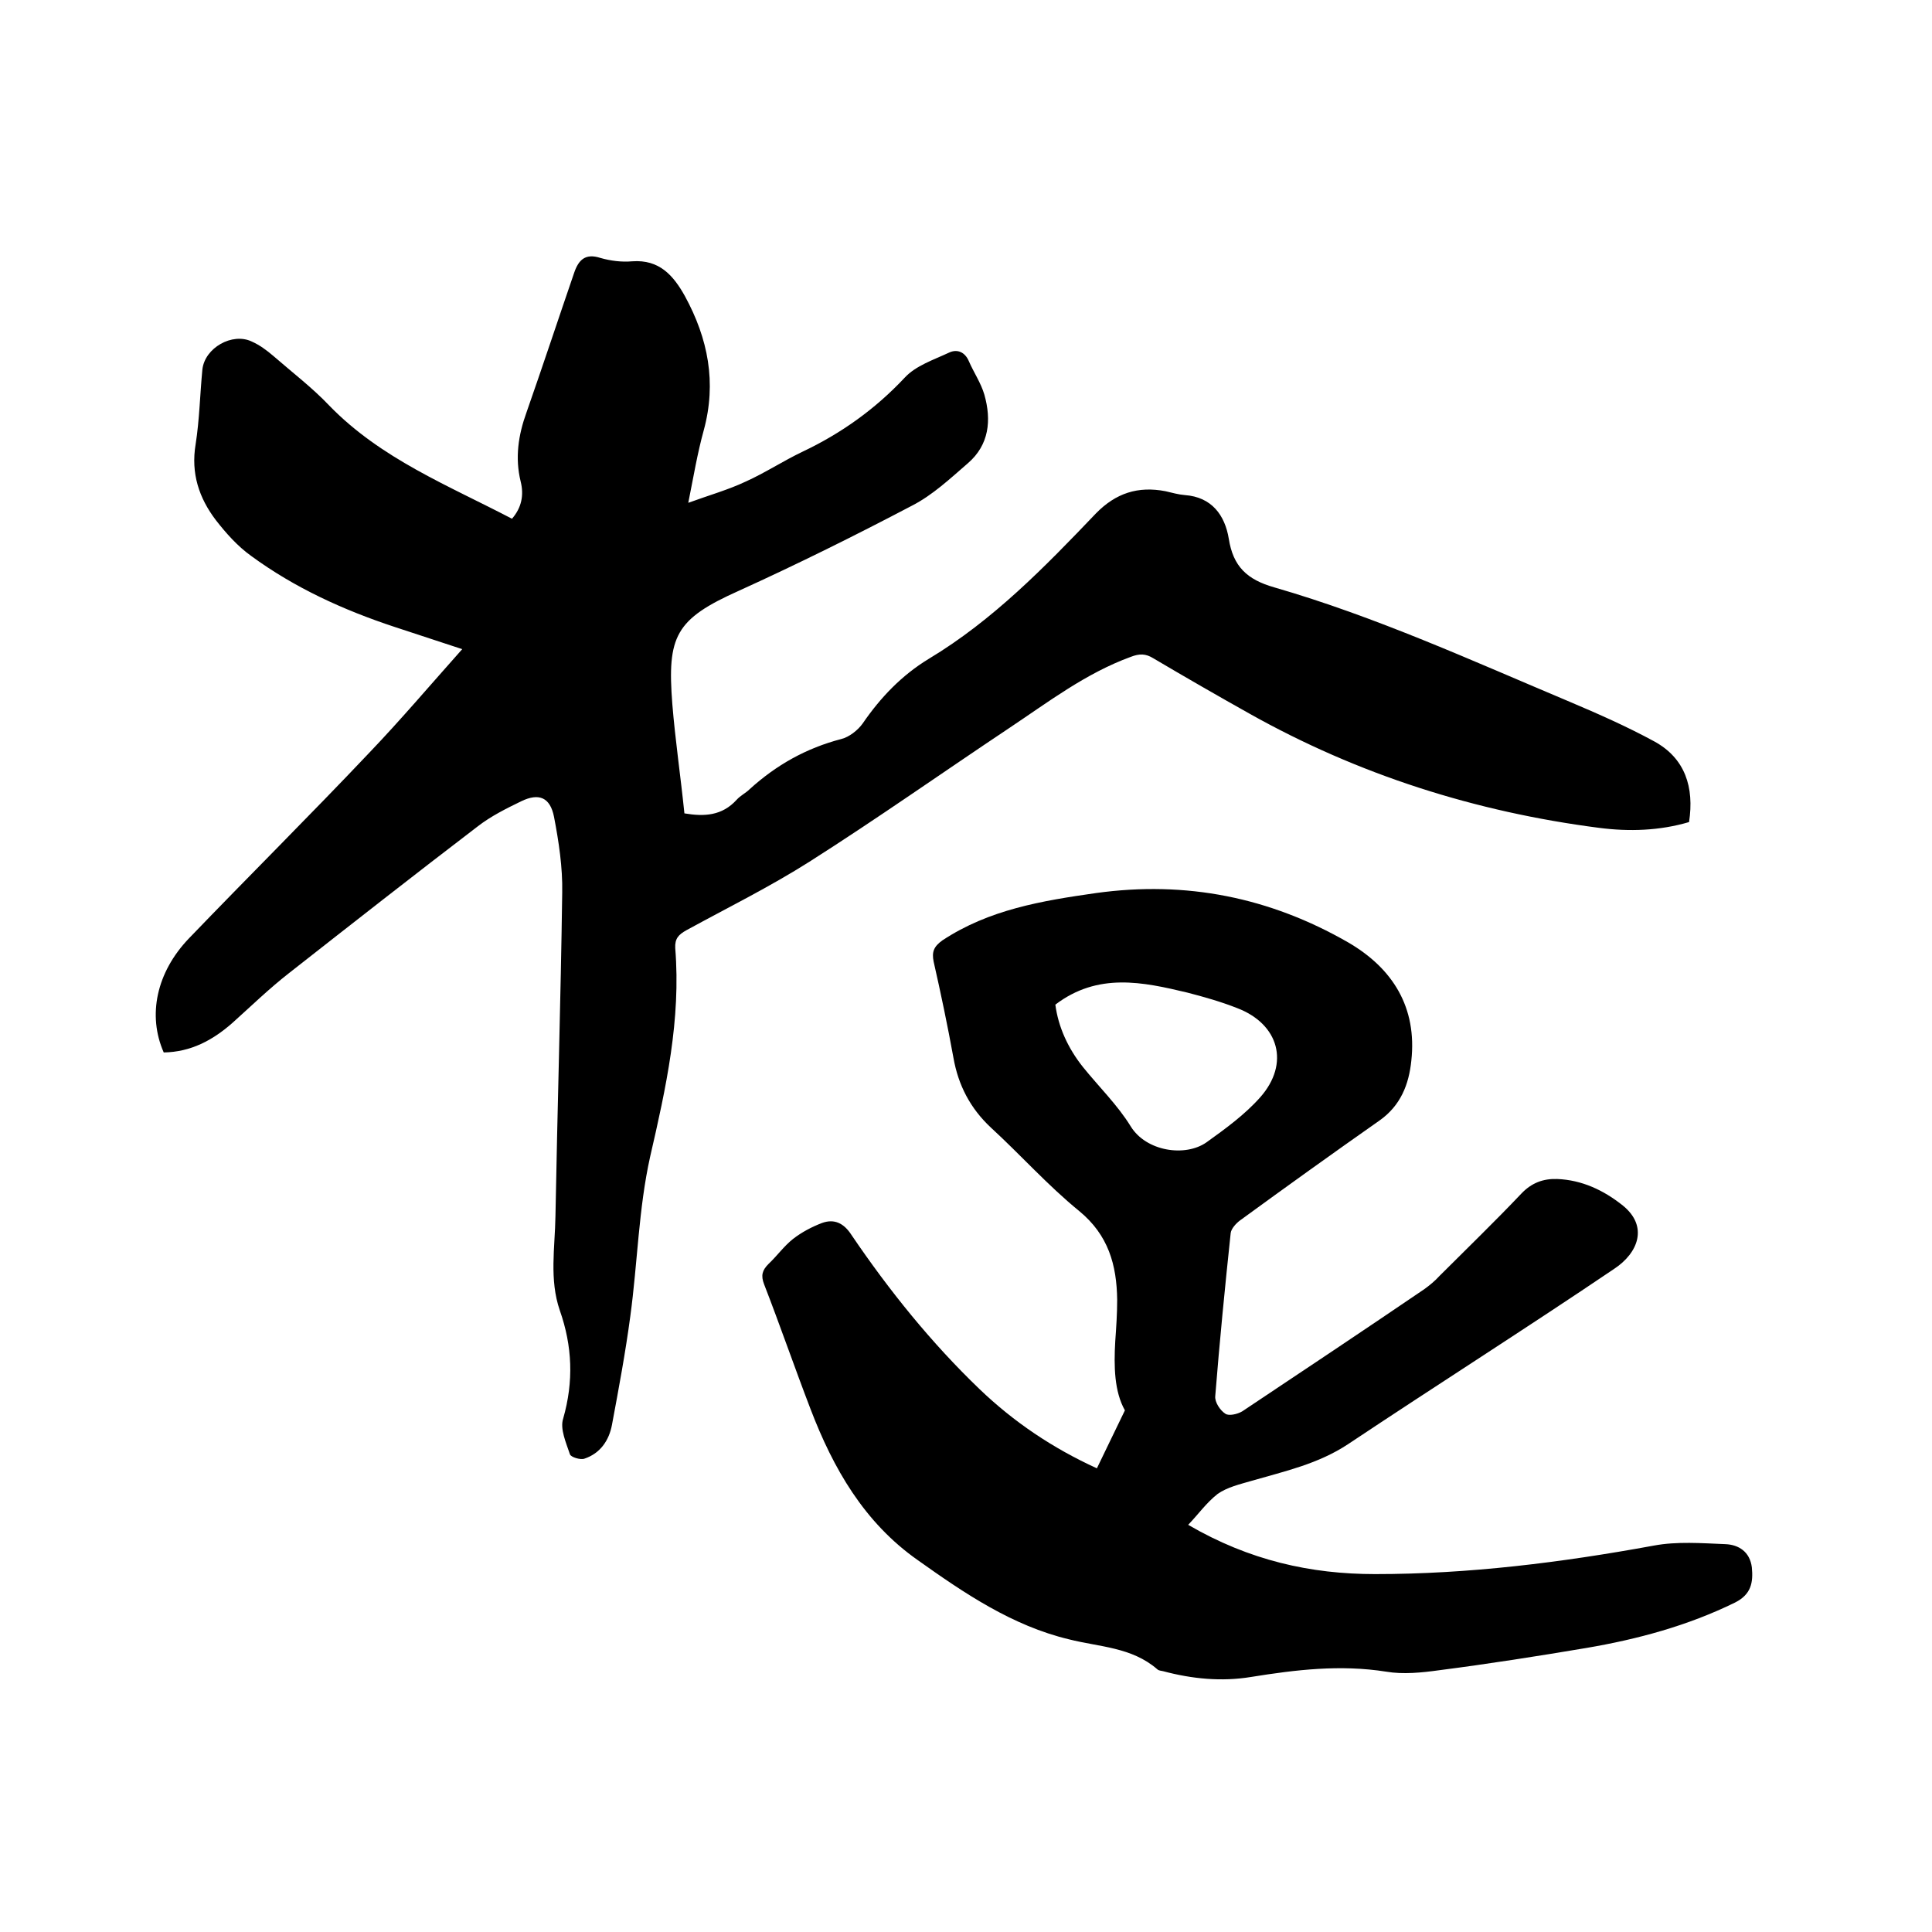 <svg enable-background="new 0 0 400 400" viewBox="0 0 400 400" xmlns="http://www.w3.org/2000/svg"><path d="m141.7 168.4c4.1.7 7.8.5 10.8-2.8.8-.9 1.9-1.4 2.7-2.2 5.5-5 11.7-8.5 19-10.4 1.6-.4 3.4-1.8 4.4-3.2 3.7-5.4 8.1-10 13.7-13.4 13.3-8 24-19 34.6-30.1 4.1-4.2 8.7-5.7 14.4-4.6 1.3.3 2.7.7 4 .8 5.6.4 8.3 4.2 9.1 9 .9 5.8 3.8 8.5 9.4 10.1 21.1 6.1 41 15.2 61.2 23.7 5.9 2.5 11.8 5.1 17.5 8.2 6.4 3.5 8.3 9.5 7.2 16.7-6.1 1.8-12.4 2-18.6 1.2-25.6-3.3-49.9-11-72.5-23.7-6.6-3.7-13.2-7.5-19.8-11.4-1.6-1-2.9-1-4.7-.3-9.3 3.4-17 9.3-25.1 14.7-13.8 9.2-27.4 18.8-41.4 27.7-8.2 5.2-16.9 9.5-25.5 14.2-1.6.9-2.4 1.7-2.3 3.7 1.2 14.8-1.9 28.9-5.2 43.2-2.4 10.8-2.6 22-4.1 33-1 7.5-2.4 15-3.8 22.5-.6 3.2-2.4 5.9-5.7 7-.8.3-2.8-.3-3-.9-.8-2.4-2.1-5.3-1.4-7.4 2.2-7.7 1.9-15-.7-22.4-2.2-6.4-1-13-.9-19.5.4-22.3 1.1-44.7 1.4-67 .1-5.2-.7-10.5-1.7-15.7-.8-4-3.1-5-6.8-3.2-3.1 1.5-6.3 3.1-9 5.2-13.1 10-26.1 20.2-39.1 30.4-4.1 3.2-7.8 6.8-11.7 10.3-4.1 3.6-8.6 6-14.2 6.1-3.4-7.7-1.5-16.6 5.2-23.6 12.4-12.9 25.1-25.5 37.4-38.5 6.5-6.8 12.6-14 19.2-21.4-4.9-1.6-9.4-3.1-14-4.6-10.6-3.5-20.7-8.1-29.7-14.7-2.8-2-5.2-4.7-7.3-7.4-3.5-4.6-5.2-9.7-4.2-15.7.8-5.1.9-10.3 1.4-15.5.5-4.5 6.2-7.7 10.2-5.8 1.6.7 3.1 1.8 4.5 3 3.9 3.4 8.1 6.6 11.6 10.3 10.7 11 24.6 16.5 37.8 23.4 2-2.3 2.5-4.9 1.8-7.7-1.2-4.9-.5-9.6 1.2-14.3 3.4-9.7 6.6-19.4 9.9-29 .9-2.6 2.3-4 5.4-3 2.1.6 4.4.9 6.6.7 5.6-.4 8.5 2.9 10.9 7.2 4.8 8.8 6.6 17.9 3.9 27.8-1.3 4.7-2.1 9.5-3.2 15 4.4-1.6 8.3-2.7 11.9-4.4 4-1.8 7.8-4.3 11.8-6.2 8-3.8 15-8.8 21.1-15.3 2.3-2.5 6-3.7 9.2-5.2 1.7-.8 3.3-.1 4.1 1.8 1 2.3 2.5 4.5 3.2 6.9 1.5 5.3 1 10.4-3.4 14.2-3.7 3.2-7.3 6.6-11.6 8.8-11.8 6.2-23.7 12.1-35.8 17.6-13.2 5.9-14.9 9.4-13.8 23.5.6 7.4 1.7 14.8 2.5 22.6z"/><path d="m246 315.7c12.7 7.4 25.4 10.2 38.7 10.2 19.4 0 38.6-2.4 57.7-5.9 4.8-.9 9.9-.5 14.8-.3 2.8.1 5.1 1.6 5.5 4.8.3 3.1-.1 5.6-3.5 7.3-9.8 4.8-20.2 7.6-30.8 9.4-10.1 1.7-20.3 3.3-30.4 4.6-3.6.5-7.5.9-11 .3-9.5-1.5-18.7-.4-28 1.1-6.1 1-12.2.4-18.2-1.2-.4-.1-.9-.1-1.2-.4-5.3-4.6-12-4.6-18.3-6.2-11.7-2.8-21.6-9.5-31.3-16.4-11.1-7.8-17.5-19-22.2-31.3-3.3-8.6-6.3-17.3-9.6-25.8-.7-1.8-.4-2.9.9-4.2 1.8-1.7 3.2-3.7 5.1-5.2 1.8-1.4 3.9-2.5 6-3.3 2.5-.9 4.5 0 6.1 2.5 7.8 11.5 16.5 22.3 26.5 31.9 7.1 6.8 15.1 12.2 24.3 16.4 1.9-3.9 3.7-7.7 5.8-12-2.2-3.9-2.3-9.1-2-14.3.2-2.8.4-5.7.4-8.6-.1-7.2-1.8-13.4-7.9-18.4-6.5-5.3-12.1-11.6-18.2-17.2-4.3-4-6.8-8.8-7.8-14.5-1.2-6.6-2.6-13.3-4.1-19.9-.4-2 0-3.1 1.8-4.4 9.7-6.4 20.6-8.2 31.8-9.8 18.7-2.6 36 .9 52.2 10.2 9.3 5.4 14.3 13.5 13.1 24.5-.5 4.9-2.2 9.3-6.6 12.4-9.7 6.8-19.3 13.7-28.9 20.7-.8.6-1.8 1.7-1.9 2.6-1.2 11.3-2.3 22.5-3.2 33.8-.1 1.2 1 2.9 2.1 3.6.7.5 2.5.1 3.5-.5 12.6-8.4 25.2-16.8 37.7-25.3 1.1-.8 2.2-1.7 3.1-2.7 5.7-5.7 11.5-11.3 17-17.1 2.1-2.2 4.5-3.1 7.4-3 5.1.2 9.6 2.3 13.6 5.5 5.3 4.3 3.2 9.8-1.8 13.1-18.2 12.3-36.8 24.1-55.1 36.3-6.2 4.1-13.1 5.6-20 7.6-2.4.7-5 1.3-7 2.7-2.4 1.9-3.9 4.1-6.1 6.4zm-27.5-107.7c.6 4.6 2.6 9 5.7 12.9 3.3 4.1 7.2 7.9 9.9 12.3 3.2 5.2 11.3 6.4 15.7 3.3 3.9-2.8 7.9-5.7 11.1-9.3 6.2-7 3.9-15.2-4.8-18.5-3.3-1.3-6.8-2.3-10.3-3.2-9.2-2.2-18.5-4.2-27.3 2.5z"/></svg>